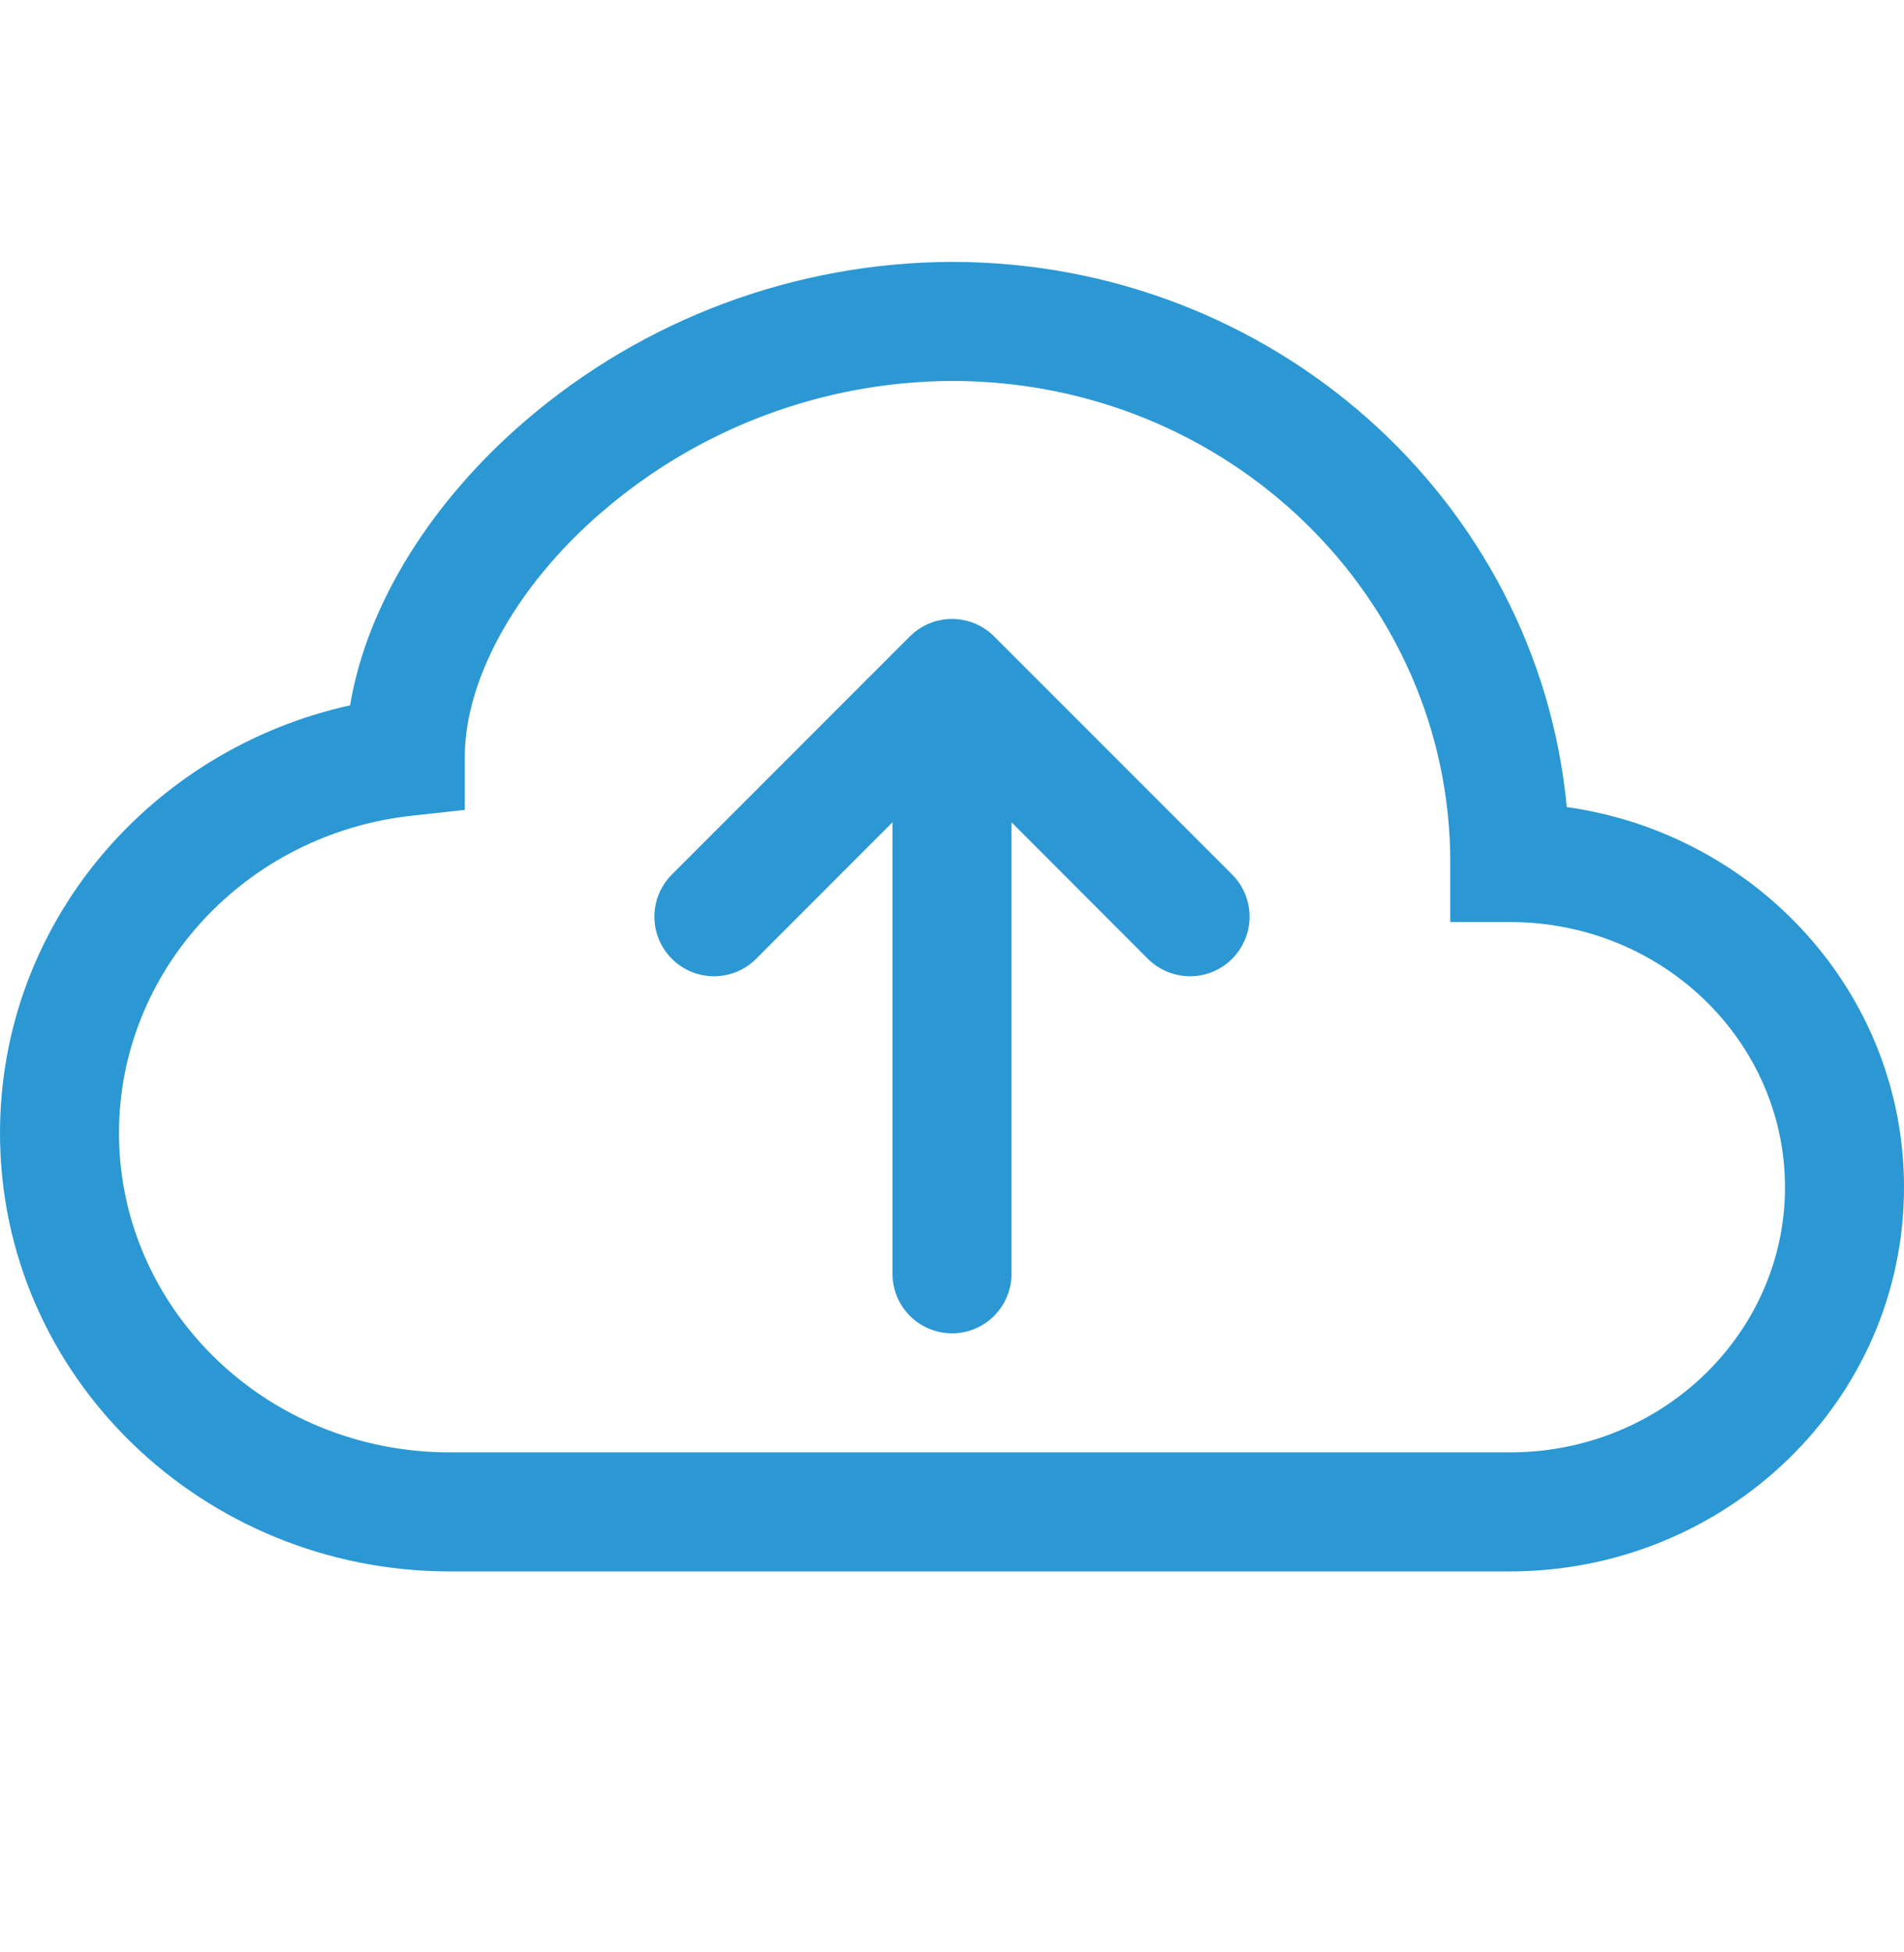 <svg width="40" height="41" viewBox="0 0 40 41" fill="none" xmlns="http://www.w3.org/2000/svg">
<path fill-rule="evenodd" clip-rule="evenodd" d="M19.115 13.365C19.231 13.249 19.369 13.156 19.521 13.093C19.673 13.03 19.836 12.998 20 12.998C20.165 12.998 20.327 13.03 20.479 13.093C20.631 13.156 20.769 13.249 20.885 13.365L25.885 18.365C26.001 18.481 26.093 18.619 26.156 18.771C26.219 18.923 26.252 19.086 26.252 19.25C26.252 19.414 26.219 19.577 26.156 19.729C26.093 19.881 26.001 20.019 25.885 20.135C25.769 20.251 25.631 20.343 25.479 20.406C25.327 20.469 25.165 20.502 25 20.502C24.836 20.502 24.673 20.469 24.521 20.406C24.369 20.343 24.231 20.251 24.115 20.135L21.25 17.267V26.75C21.25 27.082 21.118 27.399 20.884 27.634C20.65 27.868 20.332 28 20 28C19.669 28 19.351 27.868 19.116 27.634C18.882 27.399 18.75 27.082 18.75 26.75V17.267L15.885 20.135C15.65 20.37 15.332 20.502 15 20.502C14.668 20.502 14.35 20.37 14.115 20.135C13.88 19.9 13.748 19.582 13.748 19.25C13.748 18.918 13.88 18.6 14.115 18.365L19.115 13.365Z" fill="#2B98D4"/>
<path d="M11.015 8.855C13.514 6.7 16.701 5.51 20 5.5C26.725 5.5 32.307 10.5 32.915 16.948C36.895 17.51 40 20.843 40 24.933C40 29.422 36.255 33 31.718 33H9.453C4.27 33 0 28.915 0 23.795C0 19.387 3.165 15.738 7.355 14.812C7.713 12.655 9.1 10.505 11.015 8.855ZM12.648 10.748C10.755 12.38 9.765 14.348 9.765 15.887V17.008L8.652 17.13C5.16 17.512 2.5 20.38 2.5 23.795C2.5 27.462 5.575 30.5 9.453 30.5H31.718C34.95 30.5 37.5 27.97 37.5 24.933C37.5 21.892 34.95 19.363 31.718 19.363H30.468V18.113C30.47 12.562 25.82 8 20 8C17.3 8.011 14.692 8.986 12.648 10.75V10.748Z" fill="#2B98D4"/>
</svg>
